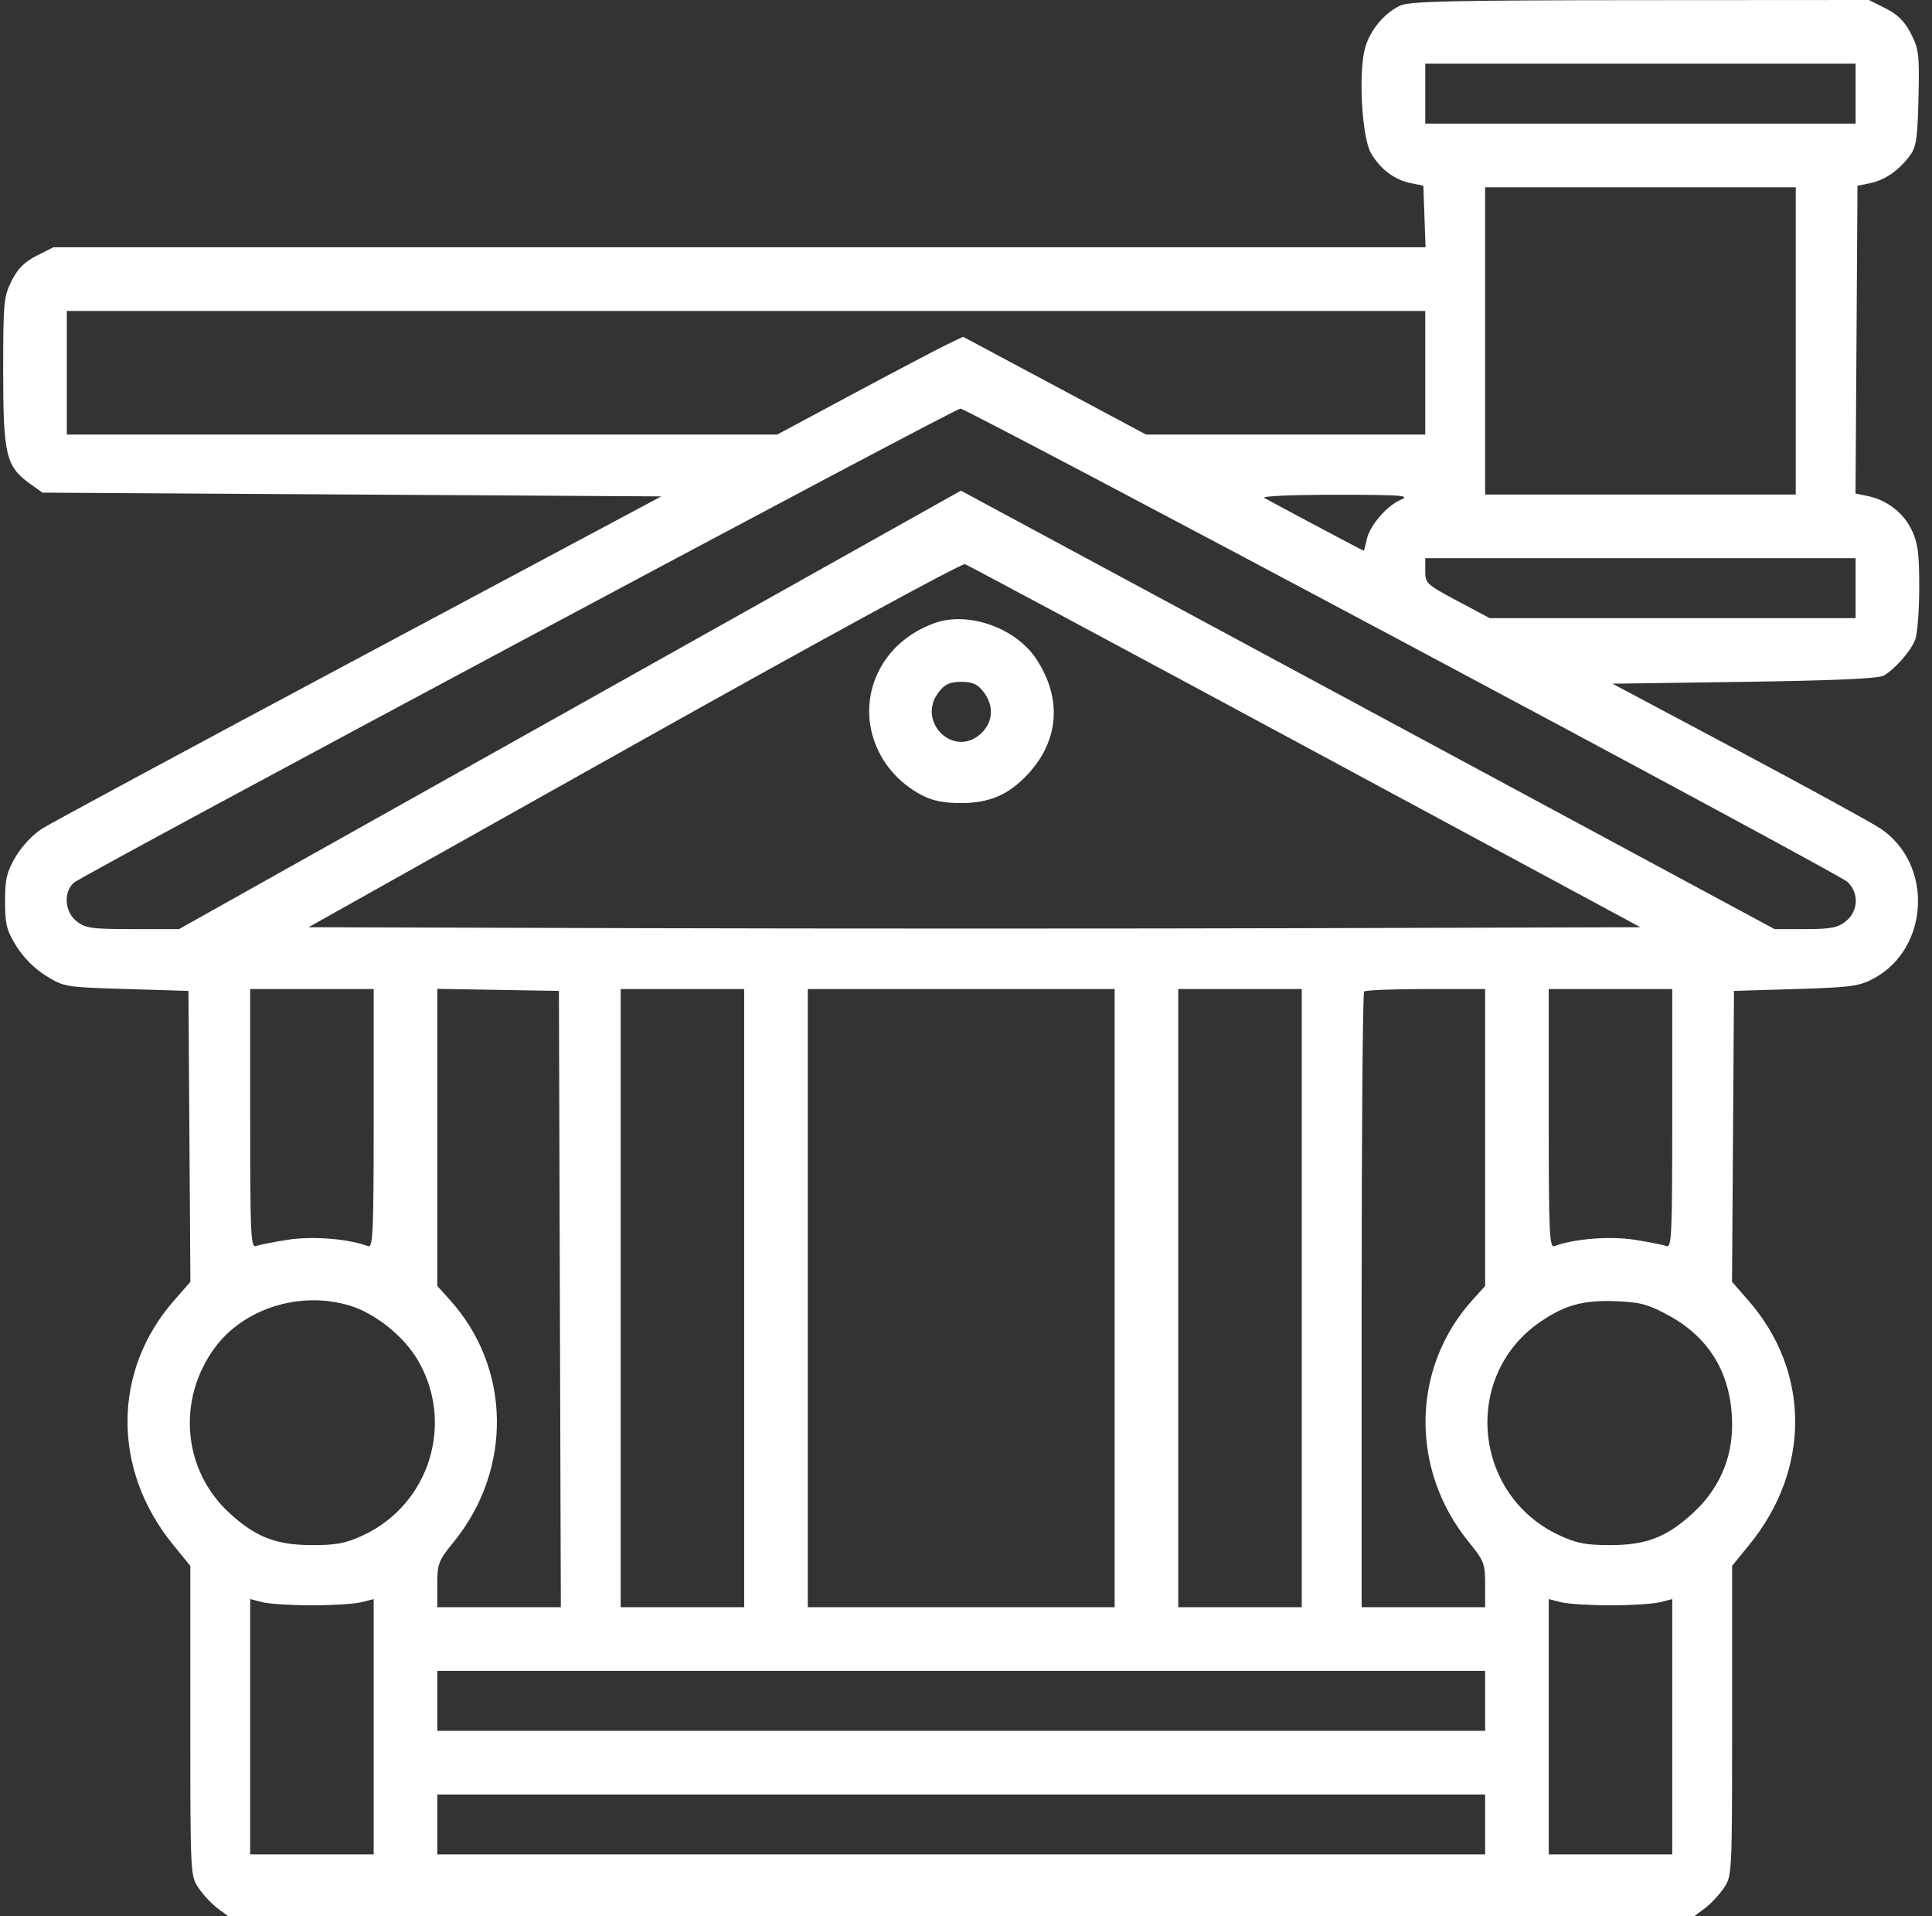 <svg width="121" height="120" viewBox="0 0 121 120" fill="none" xmlns="http://www.w3.org/2000/svg">
<rect x="0" y="0" width="121" height="120" fill="#333333" stroke="none"/>
<path fill-rule="evenodd" clip-rule="evenodd" d="M87.739 0.332C86.735 0.781 85.835 1.84 85.506 2.96C85.062 4.471 85.287 8.604 85.868 9.596C86.453 10.597 87.336 11.262 88.354 11.47L89.145 11.631L89.213 13.557L89.281 15.484H46.314H3.346L2.3 16.012C1.536 16.397 1.113 16.822 0.727 17.586C0.233 18.567 0.2 18.927 0.2 23.285C0.2 28.498 0.373 29.217 1.894 30.303L2.661 30.85L22.039 30.968L41.416 31.085L22.524 41.173C12.133 46.721 3.185 51.543 2.639 51.888C2.067 52.25 1.366 52.993 0.982 53.647C0.421 54.603 0.317 55.039 0.317 56.441C0.317 57.88 0.412 58.255 1.026 59.25C1.465 59.96 2.173 60.669 2.882 61.108C4.01 61.807 4.089 61.82 7.915 61.935L11.802 62.053L11.863 71.161L11.924 80.27L10.879 81.466C7.041 85.858 7.019 92.036 10.825 96.714L11.919 98.058V107.763C11.919 117.44 11.92 117.469 12.446 118.243C12.736 118.669 13.271 119.239 13.635 119.509L14.297 120H60.2H106.103L106.765 119.509C107.129 119.239 107.664 118.669 107.954 118.243C108.48 117.469 108.481 117.44 108.481 107.763V98.058L109.575 96.714C113.407 92.004 113.38 85.882 109.508 81.451L108.476 80.27L108.537 71.161L108.598 62.053L112.466 61.935C115.91 61.831 116.442 61.76 117.332 61.284C120.839 59.409 121.098 54.131 117.792 51.897C117.247 51.528 113.244 49.335 108.896 47.021L100.991 42.815L109.248 42.698C114.905 42.617 117.652 42.495 117.973 42.308C118.706 41.881 119.677 40.769 119.951 40.043C120.088 39.68 120.2 38.209 120.2 36.774C120.2 34.615 120.116 33.993 119.715 33.162C119.197 32.093 118.152 31.297 116.948 31.056L116.21 30.908L116.272 21.27L116.333 11.632L117.124 11.47C118.043 11.282 118.914 10.681 119.6 9.764C120.017 9.205 120.092 8.714 120.153 6.142C120.217 3.422 120.177 3.077 119.684 2.111C119.291 1.342 118.862 0.913 118.1 0.528L117.054 0L102.748 0.009C91.318 0.016 88.301 0.081 87.739 0.332ZM116.216 5.865V7.742H102.739H89.263V5.865V3.988H102.739H116.216V5.865ZM112.466 21.349V30.968H102.739H93.013V21.349V11.73H102.739H112.466V21.349ZM89.263 23.343V27.214H80.52H71.778L66.047 24.152L60.317 21.09L59.27 21.593C58.695 21.87 56.075 23.248 53.449 24.655L48.673 27.214H26.429H4.184V23.343V19.472H46.723H89.263V23.343ZM87.809 40.157C102.853 48.178 115.398 54.953 115.688 55.212C116.442 55.885 116.4 57.065 115.598 57.696C115.087 58.098 114.648 58.182 113.059 58.182H111.138L85.66 44.454L60.182 30.726L35.697 44.454L11.213 58.182H8.316C5.741 58.182 5.351 58.128 4.802 57.696C4.05 57.104 3.957 55.88 4.618 55.281C5.164 54.786 59.739 25.604 60.153 25.585C60.32 25.578 72.765 32.135 87.809 40.157ZM87.727 31.298C86.825 31.692 85.763 32.941 85.588 33.816C85.514 34.185 85.433 34.487 85.406 34.487C85.362 34.487 79.952 31.611 79.184 31.18C78.985 31.067 80.912 30.983 83.638 30.984C87.836 30.986 88.352 31.026 87.727 31.298ZM116.216 36.833V38.71H104.758H93.3L91.281 37.635C89.349 36.606 89.263 36.526 89.263 35.758V34.956H102.739H116.216V36.833ZM81.763 46.757L102.739 58.065L81.957 58.124C70.527 58.157 51.758 58.157 40.249 58.124L19.323 58.065L39.703 46.635C51.166 40.207 60.237 35.259 60.434 35.328C60.628 35.395 70.225 40.538 81.763 46.757ZM58.489 39.034C56.988 39.594 55.843 40.548 55.137 41.828C53.565 44.675 54.722 48.219 57.739 49.799C58.411 50.15 59.109 50.29 60.2 50.29C61.952 50.29 63.161 49.773 64.334 48.525C66.338 46.392 66.542 43.746 64.894 41.257C63.595 39.294 60.59 38.251 58.489 39.034ZM61.589 43.316C62.247 44.153 62.211 45.163 61.5 45.876C59.805 47.572 57.323 45.209 58.811 43.316C59.185 42.839 59.503 42.698 60.2 42.698C60.897 42.698 61.215 42.839 61.589 43.316ZM23.403 70.054C23.403 77.199 23.361 78.157 23.049 78.037C21.853 77.578 19.586 77.394 18.053 77.632C17.154 77.771 16.249 77.951 16.043 78.03C15.705 78.159 15.669 77.395 15.669 70.054V61.935H19.536H23.403V70.054ZM35.065 81.349L35.125 100.645H31.256H27.387V99.234C27.387 97.917 27.455 97.74 28.412 96.564C32.11 92.02 32.013 85.654 28.181 81.409L27.387 80.53V71.227V61.924L31.196 61.988L35.005 62.053L35.065 81.349ZM46.606 81.29V100.645H42.739H38.872V81.29V61.935H42.739H46.606V81.29ZM69.809 81.29V100.645H60.2H50.591V81.29V61.935H60.2H69.809V81.29ZM81.528 81.29V100.645H77.661H73.794V81.29V61.935H77.661H81.528V81.29ZM93.013 71.233V80.53L92.219 81.409C88.387 85.654 88.29 92.02 91.988 96.564C92.945 97.74 93.013 97.917 93.013 99.234V100.645H89.145H85.278V81.447C85.278 70.888 85.348 62.178 85.434 62.092C85.52 62.006 87.26 61.935 89.302 61.935H93.013V71.233ZM104.731 70.054C104.731 77.395 104.695 78.159 104.357 78.03C104.151 77.951 103.246 77.771 102.346 77.632C100.814 77.394 98.547 77.578 97.351 78.037C97.039 78.157 96.997 77.199 96.997 70.054V61.935H100.864H104.731V70.054ZM21.896 81.756C23.474 82.231 25.246 83.638 26.134 85.12C28.499 89.069 26.917 94.205 22.736 96.145C21.651 96.649 21.071 96.76 19.536 96.758C17.285 96.754 16.009 96.257 14.362 94.742C11.454 92.069 11.061 87.666 13.441 84.414C15.256 81.933 18.793 80.821 21.896 81.756ZM104.519 82.382C107.14 83.817 108.481 86.143 108.481 89.25C108.481 91.374 107.636 93.274 106.038 94.742C104.391 96.257 103.115 96.754 100.864 96.758C99.329 96.76 98.749 96.649 97.664 96.145C92.237 93.626 91.56 86.156 96.452 82.787C98.005 81.718 99.175 81.399 101.238 81.486C102.751 81.549 103.244 81.684 104.519 82.382ZM19.536 100.528C20.825 100.528 22.223 100.44 22.641 100.333L23.403 100.139V108.134V116.129H19.536H15.669V108.134V100.139L16.43 100.333C16.849 100.44 18.247 100.528 19.536 100.528ZM100.864 100.528C102.153 100.528 103.55 100.44 103.97 100.333L104.731 100.139V108.134V116.129H100.864H96.997V108.134V100.139L97.759 100.333C98.178 100.44 99.575 100.528 100.864 100.528ZM93.013 106.51V108.387H60.2H27.387V106.51V104.633H60.2H93.013V106.51ZM93.013 114.252V116.129H60.2H27.387V114.252V112.375H60.2H93.013V114.252Z" fill="white"/>
</svg>
